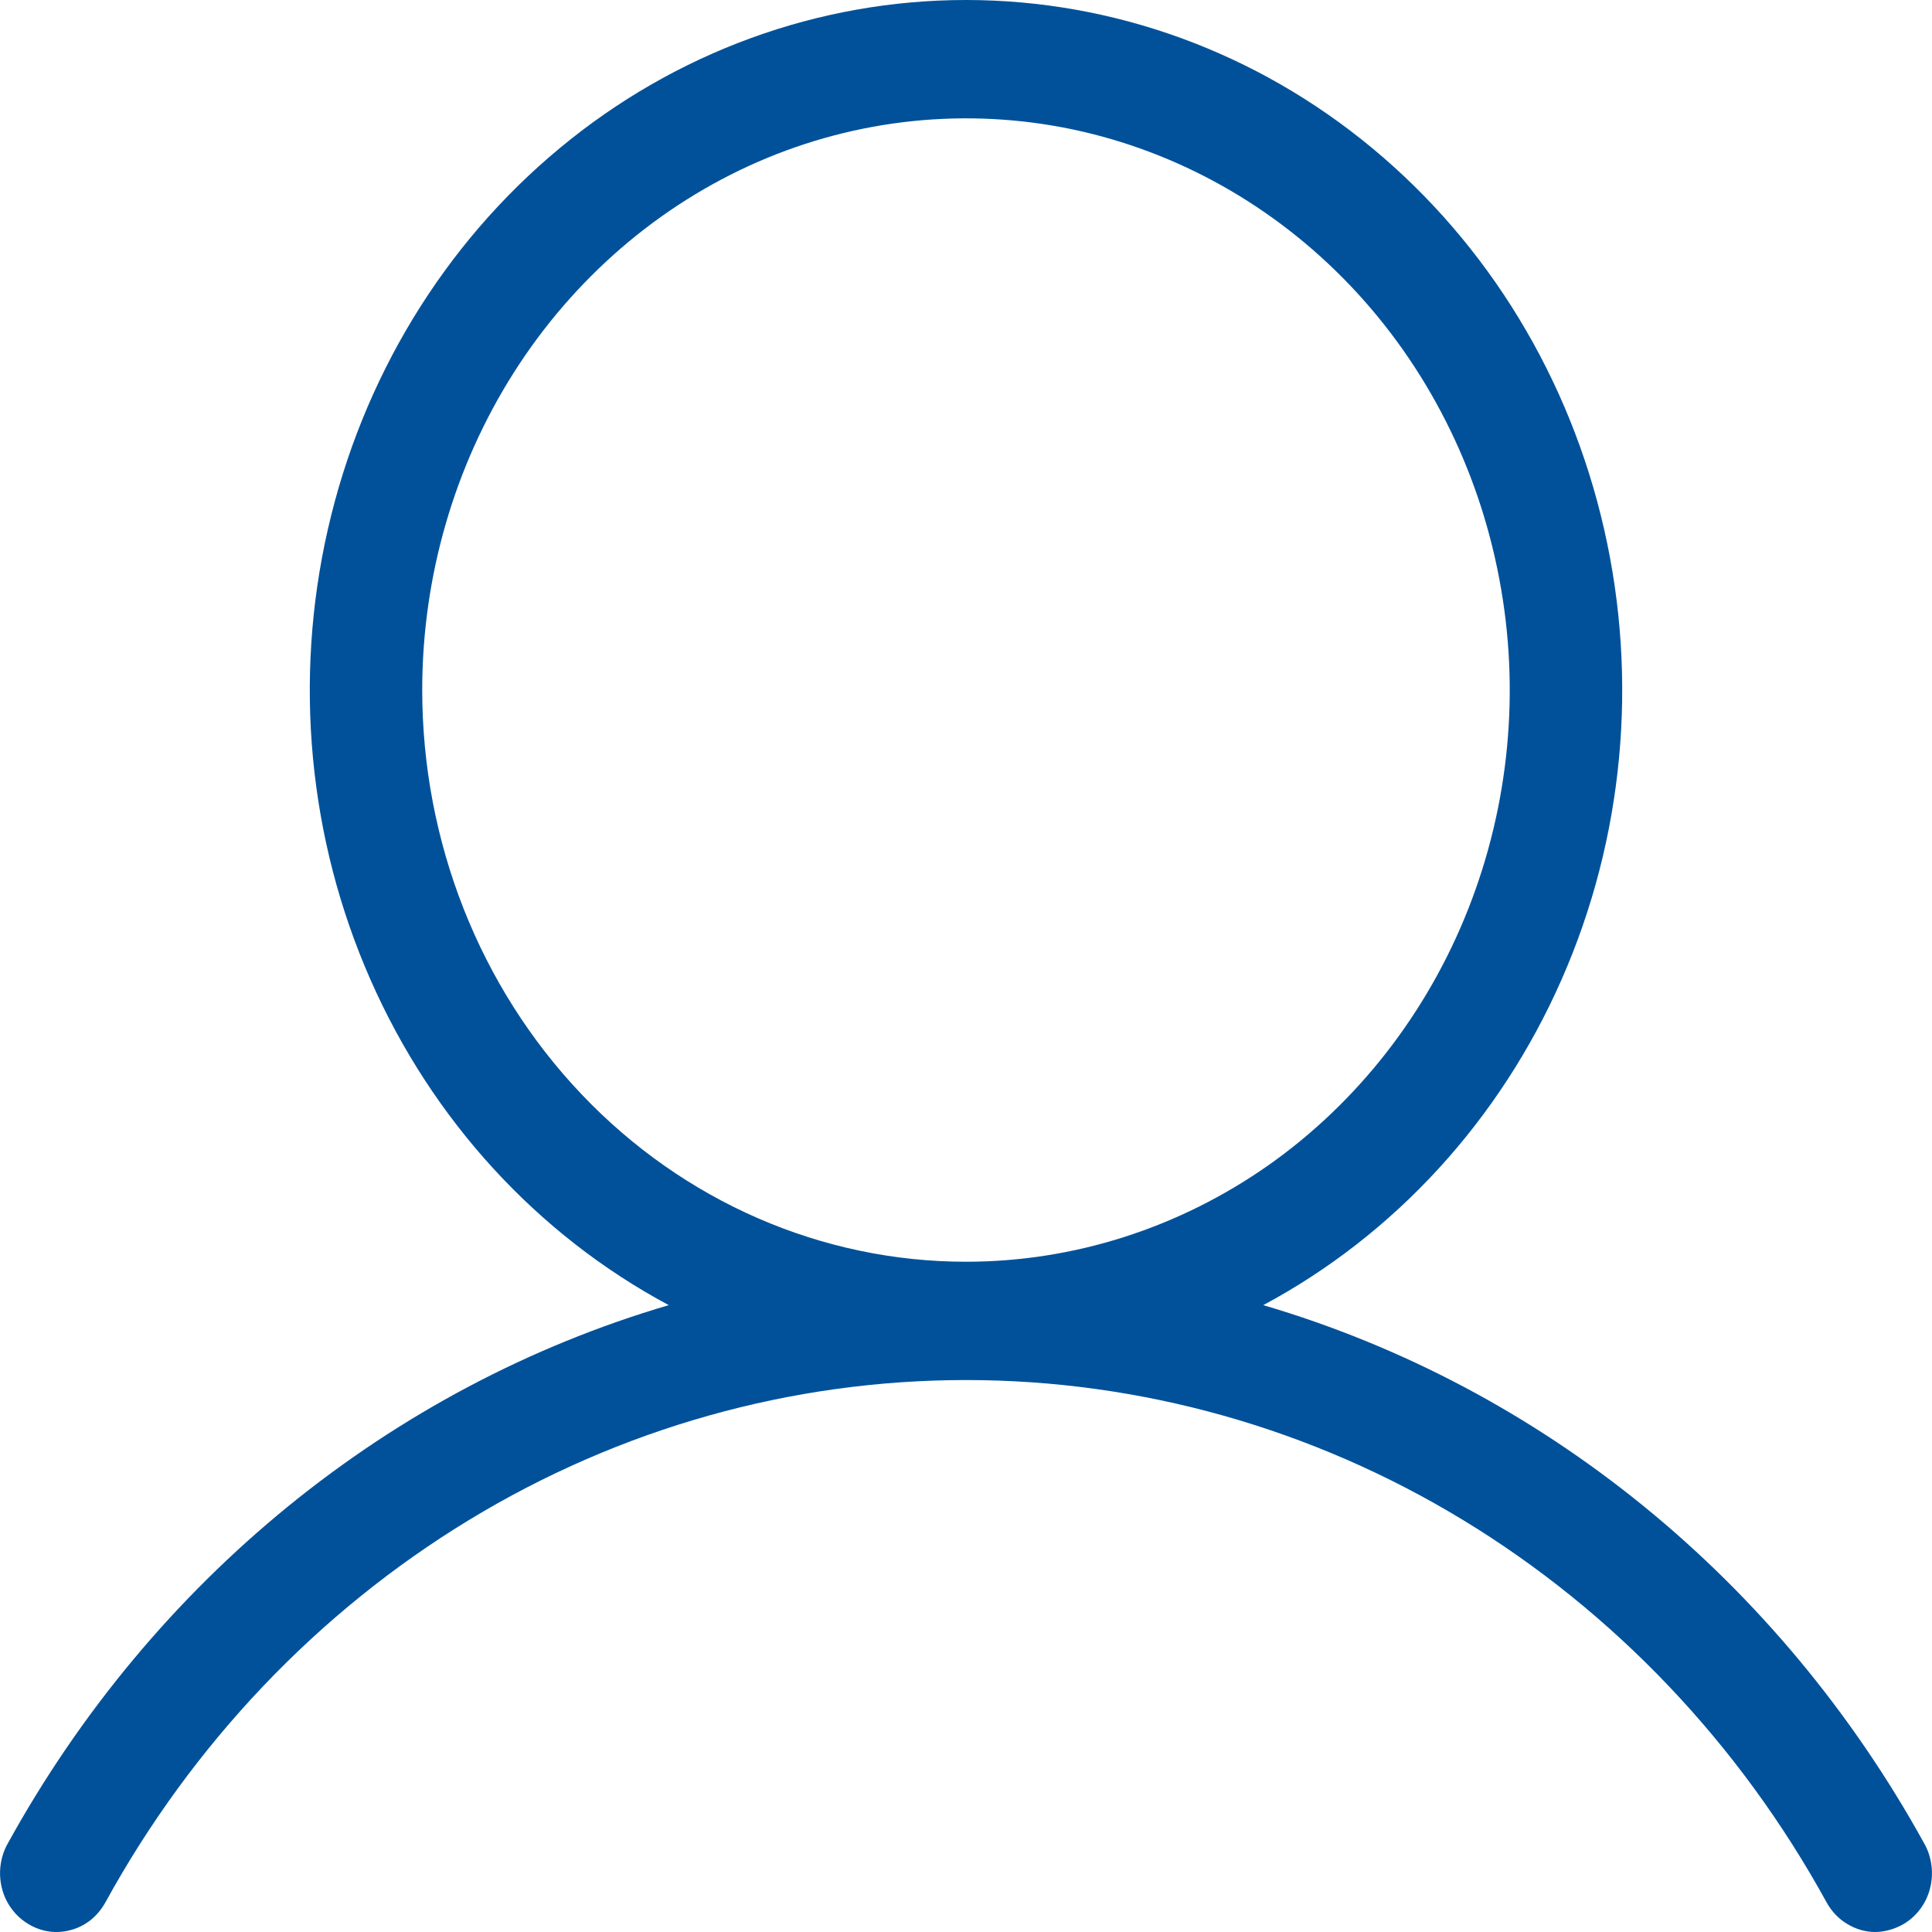 <svg width="13" height="13" viewBox="0 0 13 13" fill="none" xmlns="http://www.w3.org/2000/svg">
<path d="M12.947 12.403C11.97 10.632 10.375 9.333 8.5 8.782C9.384 8.309 10.092 7.537 10.508 6.59C10.925 5.643 11.025 4.576 10.794 3.562C10.563 2.547 10.014 1.644 9.235 0.998C8.456 0.351 7.492 0 6.5 0C5.508 0 4.544 0.351 3.765 0.998C2.986 1.644 2.437 2.547 2.206 3.562C1.975 4.576 2.075 5.643 2.492 6.59C2.908 7.537 3.616 8.309 4.5 8.782C2.625 9.333 1.03 10.632 0.053 12.403C0.027 12.448 0.011 12.498 0.004 12.55C-0.003 12.602 -0 12.655 0.013 12.706C0.026 12.757 0.048 12.804 0.079 12.845C0.11 12.887 0.148 12.921 0.192 12.947C0.235 12.973 0.283 12.99 0.332 12.997C0.381 13.003 0.431 13 0.479 12.986C0.527 12.973 0.572 12.95 0.612 12.918C0.651 12.886 0.684 12.846 0.709 12.801C1.296 11.732 2.14 10.845 3.157 10.227C4.173 9.61 5.326 9.286 6.5 9.286C7.674 9.286 8.827 9.61 9.843 10.227C10.86 10.845 11.704 11.732 12.291 12.801C12.324 12.861 12.372 12.912 12.43 12.946C12.487 12.981 12.552 13 12.619 13C12.685 12.999 12.75 12.98 12.808 12.947C12.852 12.921 12.89 12.887 12.921 12.845C12.952 12.804 12.974 12.757 12.987 12.706C13 12.655 13.003 12.602 12.996 12.55C12.989 12.498 12.973 12.448 12.947 12.403V12.403ZM2.841 4.643C2.841 3.882 3.056 3.139 3.458 2.506C3.86 1.874 4.431 1.381 5.1 1.089C5.768 0.798 6.504 0.722 7.214 0.87C7.923 1.019 8.575 1.385 9.087 1.923C9.599 2.461 9.947 3.147 10.088 3.893C10.23 4.639 10.157 5.412 9.88 6.115C9.603 6.818 9.134 7.419 8.533 7.842C7.931 8.264 7.224 8.49 6.5 8.49C5.53 8.49 4.599 8.085 3.913 7.363C3.227 6.642 2.841 5.663 2.841 4.643Z" fill="#00519A"/>
</svg>
